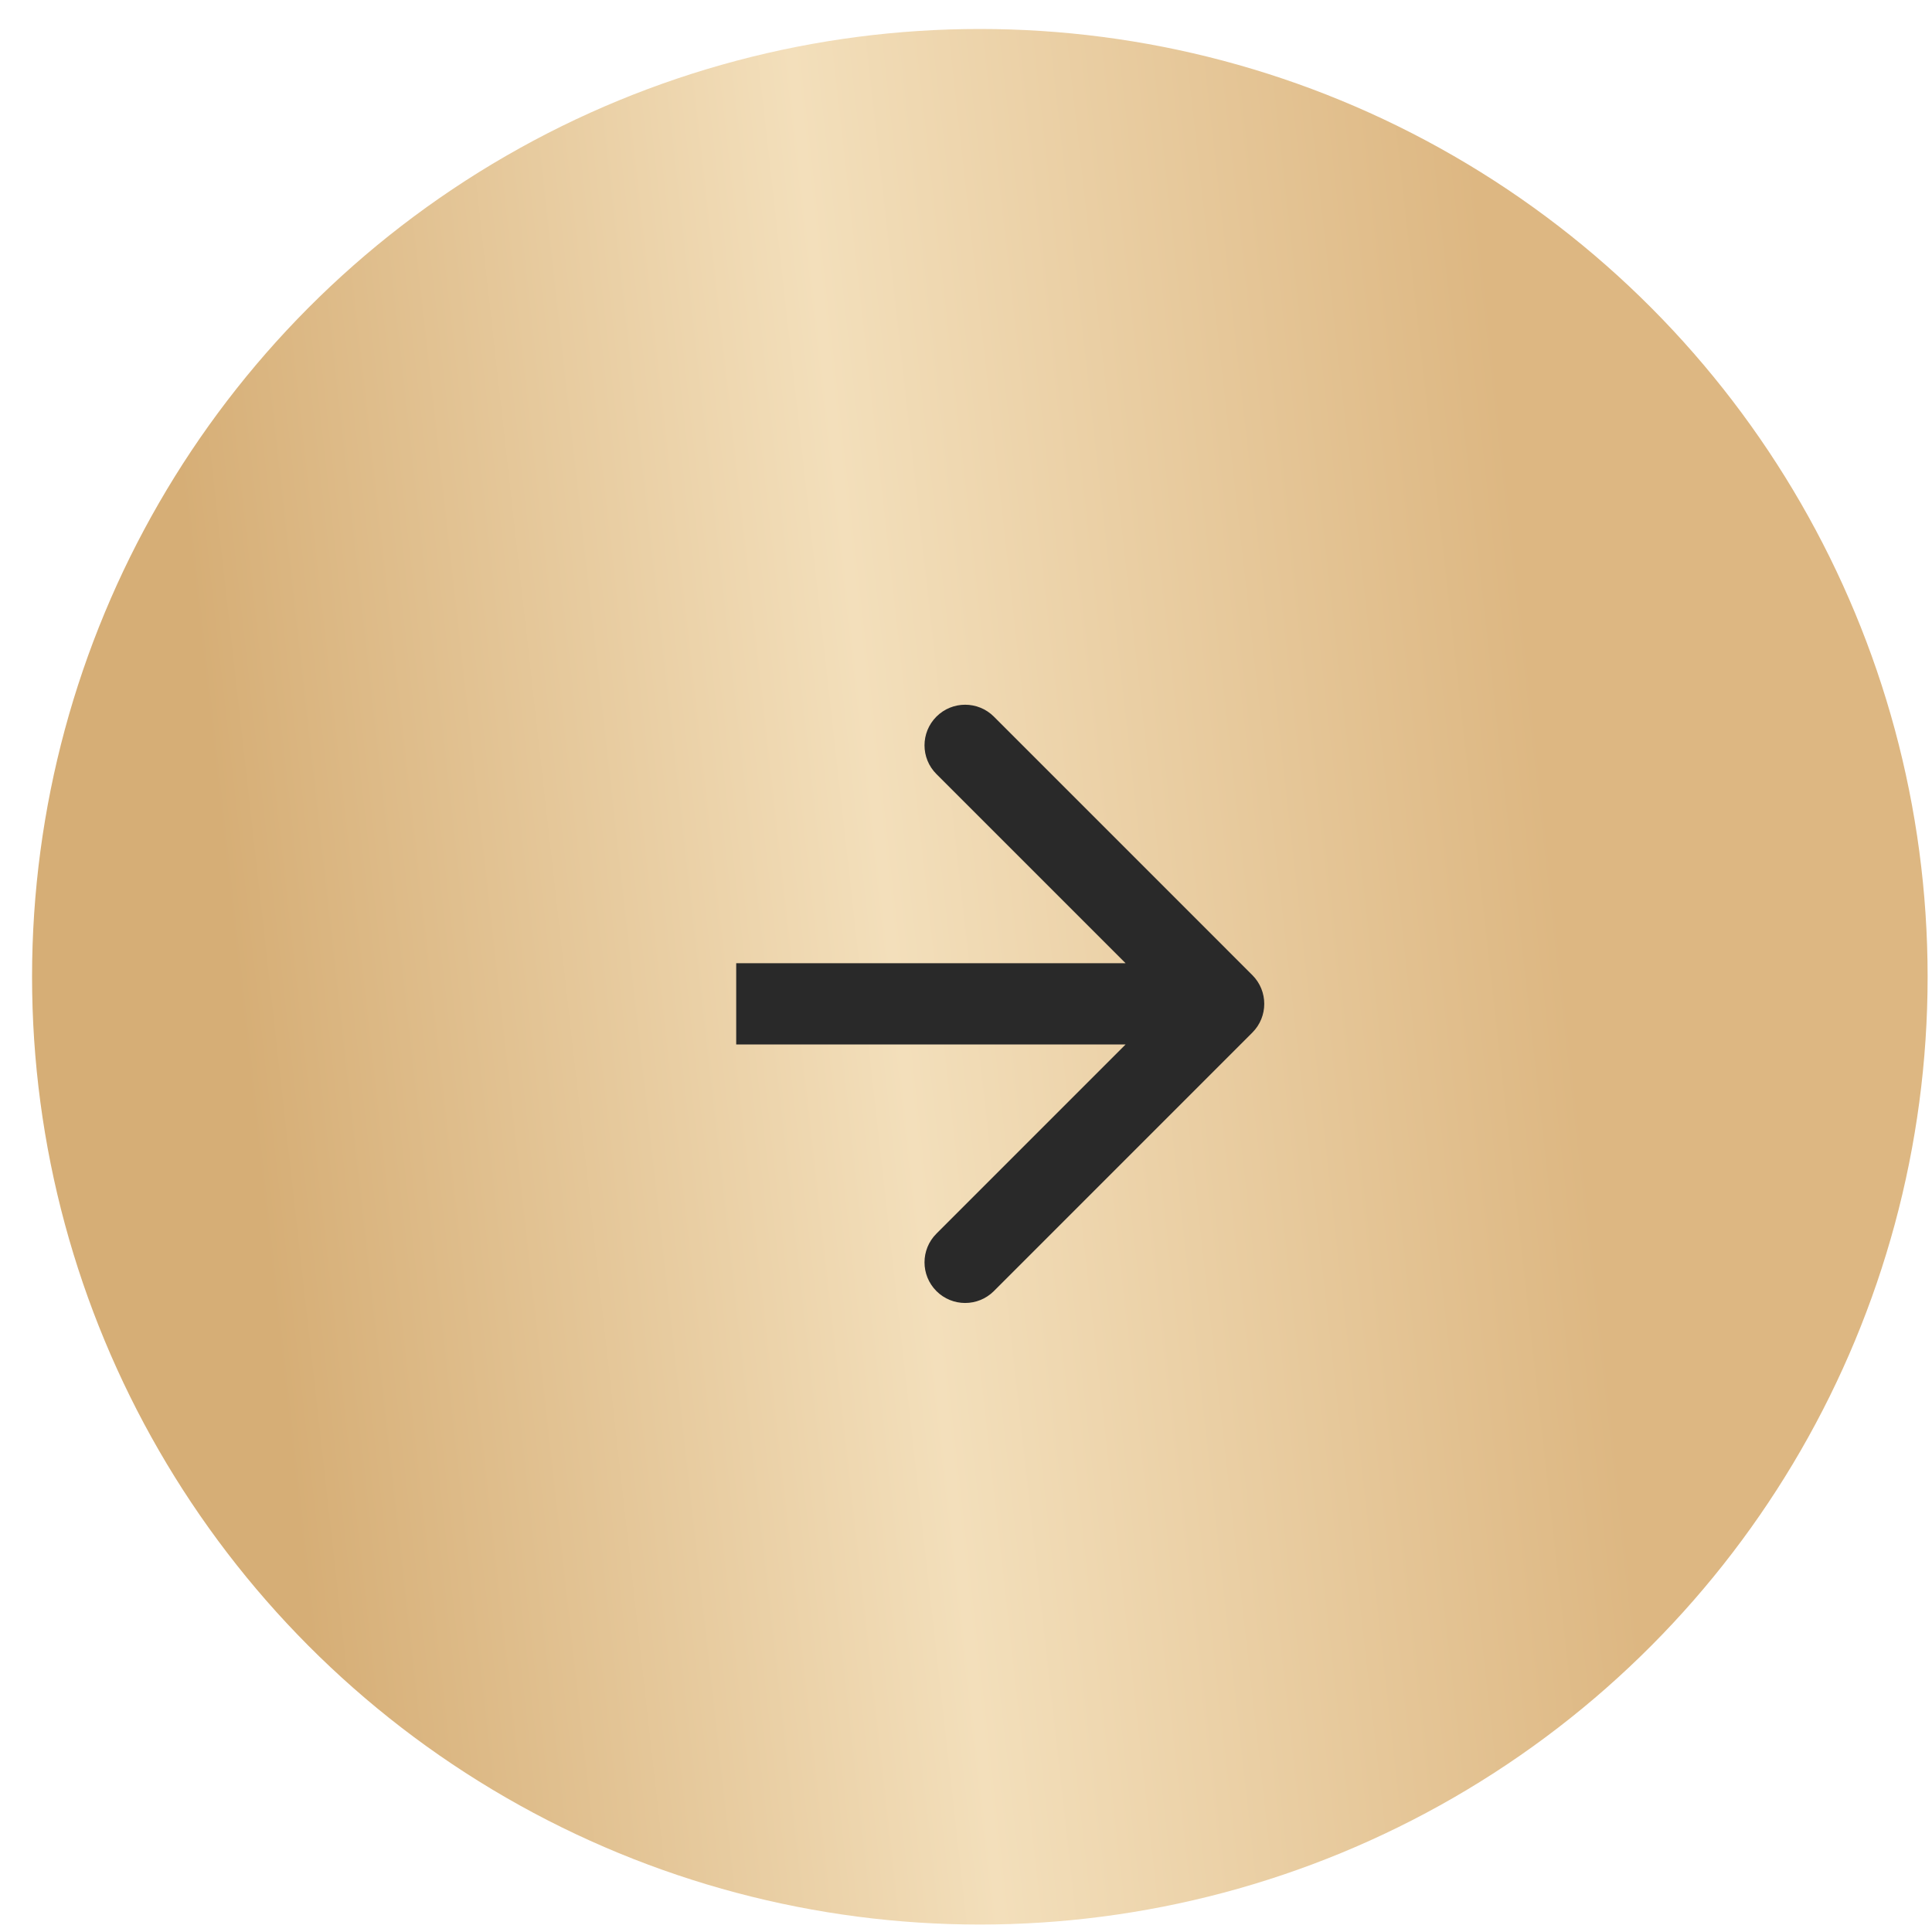 <?xml version="1.0" encoding="UTF-8"?> <svg xmlns="http://www.w3.org/2000/svg" width="49" height="49" viewBox="0 0 49 49" fill="none"><circle cx="24.851" cy="24.773" r="24.038" fill="url(#paint0_linear_972_731)"></circle><path d="M31.763 26.188C32.165 25.786 32.165 25.134 31.763 24.732L25.207 18.175C24.804 17.773 24.152 17.773 23.75 18.175C23.347 18.578 23.347 19.23 23.75 19.632L29.578 25.46L23.75 31.288C23.347 31.69 23.347 32.342 23.75 32.745C24.152 33.147 24.804 33.147 25.207 32.745L31.763 26.188ZM18.672 26.49L31.035 26.49L31.035 24.43L18.672 24.43L18.672 26.49Z" fill="#292929"></path><defs><linearGradient id="paint0_linear_972_731" x1="7.992" y1="42.911" x2="41.362" y2="39.176" gradientUnits="userSpaceOnUse"><stop stop-color="#D6AE76"></stop><stop offset="0.495" stop-color="#F3DFBB"></stop><stop offset="1" stop-color="#DDB782"></stop></linearGradient></defs></svg> 